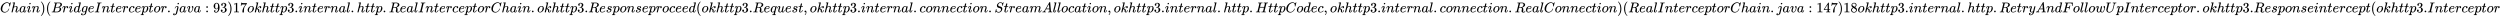 <svg xmlns:xlink="http://www.w3.org/1999/xlink" width="407.19ex" height="2.843ex" style="vertical-align: -0.838ex;" viewBox="0 -863.1 175317.4 1223.9" role="img" focusable="false" xmlns="http://www.w3.org/2000/svg" aria-labelledby="MathJax-SVG-1-Title">
<title id="MathJax-SVG-1-Title">Chain)(BridgeInterceptor.java:93) 17 okhttp3.internal.http.RealInterceptorChain.okhttp3.Response proceed(okhttp3.Request,okhttp3.internal.connection.StreamAllocation,okhttp3.internal.http.HttpCodec,okhttp3.internal.connection.RealConnection)(RealInterceptorChain.java:147) 18 okhttp3.internal.http.RetryAndFollowUpInterceptor.okhttp3.Response intercept(okhttp3.Interceptor</title>
<defs aria-hidden="true">
<path stroke-width="1" id="E1-MJMATHI-43" d="M50 252Q50 367 117 473T286 641T490 704Q580 704 633 653Q642 643 648 636T656 626L657 623Q660 623 684 649Q691 655 699 663T715 679T725 690L740 705H746Q760 705 760 698Q760 694 728 561Q692 422 692 421Q690 416 687 415T669 413H653Q647 419 647 422Q647 423 648 429T650 449T651 481Q651 552 619 605T510 659Q484 659 454 652T382 628T299 572T226 479Q194 422 175 346T156 222Q156 108 232 58Q280 24 350 24Q441 24 512 92T606 240Q610 253 612 255T628 257Q648 257 648 248Q648 243 647 239Q618 132 523 55T319 -22Q206 -22 128 53T50 252Z"></path>
<path stroke-width="1" id="E1-MJMATHI-68" d="M137 683Q138 683 209 688T282 694Q294 694 294 685Q294 674 258 534Q220 386 220 383Q220 381 227 388Q288 442 357 442Q411 442 444 415T478 336Q478 285 440 178T402 50Q403 36 407 31T422 26Q450 26 474 56T513 138Q516 149 519 151T535 153Q555 153 555 145Q555 144 551 130Q535 71 500 33Q466 -10 419 -10H414Q367 -10 346 17T325 74Q325 90 361 192T398 345Q398 404 354 404H349Q266 404 205 306L198 293L164 158Q132 28 127 16Q114 -11 83 -11Q69 -11 59 -2T48 16Q48 30 121 320L195 616Q195 629 188 632T149 637H128Q122 643 122 645T124 664Q129 683 137 683Z"></path>
<path stroke-width="1" id="E1-MJMATHI-61" d="M33 157Q33 258 109 349T280 441Q331 441 370 392Q386 422 416 422Q429 422 439 414T449 394Q449 381 412 234T374 68Q374 43 381 35T402 26Q411 27 422 35Q443 55 463 131Q469 151 473 152Q475 153 483 153H487Q506 153 506 144Q506 138 501 117T481 63T449 13Q436 0 417 -8Q409 -10 393 -10Q359 -10 336 5T306 36L300 51Q299 52 296 50Q294 48 292 46Q233 -10 172 -10Q117 -10 75 30T33 157ZM351 328Q351 334 346 350T323 385T277 405Q242 405 210 374T160 293Q131 214 119 129Q119 126 119 118T118 106Q118 61 136 44T179 26Q217 26 254 59T298 110Q300 114 325 217T351 328Z"></path>
<path stroke-width="1" id="E1-MJMATHI-69" d="M184 600Q184 624 203 642T247 661Q265 661 277 649T290 619Q290 596 270 577T226 557Q211 557 198 567T184 600ZM21 287Q21 295 30 318T54 369T98 420T158 442Q197 442 223 419T250 357Q250 340 236 301T196 196T154 83Q149 61 149 51Q149 26 166 26Q175 26 185 29T208 43T235 78T260 137Q263 149 265 151T282 153Q302 153 302 143Q302 135 293 112T268 61T223 11T161 -11Q129 -11 102 10T74 74Q74 91 79 106T122 220Q160 321 166 341T173 380Q173 404 156 404H154Q124 404 99 371T61 287Q60 286 59 284T58 281T56 279T53 278T49 278T41 278H27Q21 284 21 287Z"></path>
<path stroke-width="1" id="E1-MJMATHI-6E" d="M21 287Q22 293 24 303T36 341T56 388T89 425T135 442Q171 442 195 424T225 390T231 369Q231 367 232 367L243 378Q304 442 382 442Q436 442 469 415T503 336T465 179T427 52Q427 26 444 26Q450 26 453 27Q482 32 505 65T540 145Q542 153 560 153Q580 153 580 145Q580 144 576 130Q568 101 554 73T508 17T439 -10Q392 -10 371 17T350 73Q350 92 386 193T423 345Q423 404 379 404H374Q288 404 229 303L222 291L189 157Q156 26 151 16Q138 -11 108 -11Q95 -11 87 -5T76 7T74 17Q74 30 112 180T152 343Q153 348 153 366Q153 405 129 405Q91 405 66 305Q60 285 60 284Q58 278 41 278H27Q21 284 21 287Z"></path>
<path stroke-width="1" id="E1-MJMAIN-29" d="M60 749L64 750Q69 750 74 750H86L114 726Q208 641 251 514T294 250Q294 182 284 119T261 12T224 -76T186 -143T145 -194T113 -227T90 -246Q87 -249 86 -250H74Q66 -250 63 -250T58 -247T55 -238Q56 -237 66 -225Q221 -64 221 250T66 725Q56 737 55 738Q55 746 60 749Z"></path>
<path stroke-width="1" id="E1-MJMAIN-28" d="M94 250Q94 319 104 381T127 488T164 576T202 643T244 695T277 729T302 750H315H319Q333 750 333 741Q333 738 316 720T275 667T226 581T184 443T167 250T184 58T225 -81T274 -167T316 -220T333 -241Q333 -250 318 -250H315H302L274 -226Q180 -141 137 -14T94 250Z"></path>
<path stroke-width="1" id="E1-MJMATHI-42" d="M231 637Q204 637 199 638T194 649Q194 676 205 682Q206 683 335 683Q594 683 608 681Q671 671 713 636T756 544Q756 480 698 429T565 360L555 357Q619 348 660 311T702 219Q702 146 630 78T453 1Q446 0 242 0Q42 0 39 2Q35 5 35 10Q35 17 37 24Q42 43 47 45Q51 46 62 46H68Q95 46 128 49Q142 52 147 61Q150 65 219 339T288 628Q288 635 231 637ZM649 544Q649 574 634 600T585 634Q578 636 493 637Q473 637 451 637T416 636H403Q388 635 384 626Q382 622 352 506Q352 503 351 500L320 374H401Q482 374 494 376Q554 386 601 434T649 544ZM595 229Q595 273 572 302T512 336Q506 337 429 337Q311 337 310 336Q310 334 293 263T258 122L240 52Q240 48 252 48T333 46Q422 46 429 47Q491 54 543 105T595 229Z"></path>
<path stroke-width="1" id="E1-MJMATHI-72" d="M21 287Q22 290 23 295T28 317T38 348T53 381T73 411T99 433T132 442Q161 442 183 430T214 408T225 388Q227 382 228 382T236 389Q284 441 347 441H350Q398 441 422 400Q430 381 430 363Q430 333 417 315T391 292T366 288Q346 288 334 299T322 328Q322 376 378 392Q356 405 342 405Q286 405 239 331Q229 315 224 298T190 165Q156 25 151 16Q138 -11 108 -11Q95 -11 87 -5T76 7T74 17Q74 30 114 189T154 366Q154 405 128 405Q107 405 92 377T68 316T57 280Q55 278 41 278H27Q21 284 21 287Z"></path>
<path stroke-width="1" id="E1-MJMATHI-64" d="M366 683Q367 683 438 688T511 694Q523 694 523 686Q523 679 450 384T375 83T374 68Q374 26 402 26Q411 27 422 35Q443 55 463 131Q469 151 473 152Q475 153 483 153H487H491Q506 153 506 145Q506 140 503 129Q490 79 473 48T445 8T417 -8Q409 -10 393 -10Q359 -10 336 5T306 36L300 51Q299 52 296 50Q294 48 292 46Q233 -10 172 -10Q117 -10 75 30T33 157Q33 205 53 255T101 341Q148 398 195 420T280 442Q336 442 364 400Q369 394 369 396Q370 400 396 505T424 616Q424 629 417 632T378 637H357Q351 643 351 645T353 664Q358 683 366 683ZM352 326Q329 405 277 405Q242 405 210 374T160 293Q131 214 119 129Q119 126 119 118T118 106Q118 61 136 44T179 26Q233 26 290 98L298 109L352 326Z"></path>
<path stroke-width="1" id="E1-MJMATHI-67" d="M311 43Q296 30 267 15T206 0Q143 0 105 45T66 160Q66 265 143 353T314 442Q361 442 401 394L404 398Q406 401 409 404T418 412T431 419T447 422Q461 422 470 413T480 394Q480 379 423 152T363 -80Q345 -134 286 -169T151 -205Q10 -205 10 -137Q10 -111 28 -91T74 -71Q89 -71 102 -80T116 -111Q116 -121 114 -130T107 -144T99 -154T92 -162L90 -164H91Q101 -167 151 -167Q189 -167 211 -155Q234 -144 254 -122T282 -75Q288 -56 298 -13Q311 35 311 43ZM384 328L380 339Q377 350 375 354T369 368T359 382T346 393T328 402T306 405Q262 405 221 352Q191 313 171 233T151 117Q151 38 213 38Q269 38 323 108L331 118L384 328Z"></path>
<path stroke-width="1" id="E1-MJMATHI-65" d="M39 168Q39 225 58 272T107 350T174 402T244 433T307 442H310Q355 442 388 420T421 355Q421 265 310 237Q261 224 176 223Q139 223 138 221Q138 219 132 186T125 128Q125 81 146 54T209 26T302 45T394 111Q403 121 406 121Q410 121 419 112T429 98T420 82T390 55T344 24T281 -1T205 -11Q126 -11 83 42T39 168ZM373 353Q367 405 305 405Q272 405 244 391T199 357T170 316T154 280T149 261Q149 260 169 260Q282 260 327 284T373 353Z"></path>
<path stroke-width="1" id="E1-MJMATHI-49" d="M43 1Q26 1 26 10Q26 12 29 24Q34 43 39 45Q42 46 54 46H60Q120 46 136 53Q137 53 138 54Q143 56 149 77T198 273Q210 318 216 344Q286 624 286 626Q284 630 284 631Q274 637 213 637H193Q184 643 189 662Q193 677 195 680T209 683H213Q285 681 359 681Q481 681 487 683H497Q504 676 504 672T501 655T494 639Q491 637 471 637Q440 637 407 634Q393 631 388 623Q381 609 337 432Q326 385 315 341Q245 65 245 59Q245 52 255 50T307 46H339Q345 38 345 37T342 19Q338 6 332 0H316Q279 2 179 2Q143 2 113 2T65 2T43 1Z"></path>
<path stroke-width="1" id="E1-MJMATHI-74" d="M26 385Q19 392 19 395Q19 399 22 411T27 425Q29 430 36 430T87 431H140L159 511Q162 522 166 540T173 566T179 586T187 603T197 615T211 624T229 626Q247 625 254 615T261 596Q261 589 252 549T232 470L222 433Q222 431 272 431H323Q330 424 330 420Q330 398 317 385H210L174 240Q135 80 135 68Q135 26 162 26Q197 26 230 60T283 144Q285 150 288 151T303 153H307Q322 153 322 145Q322 142 319 133Q314 117 301 95T267 48T216 6T155 -11Q125 -11 98 4T59 56Q57 64 57 83V101L92 241Q127 382 128 383Q128 385 77 385H26Z"></path>
<path stroke-width="1" id="E1-MJMATHI-63" d="M34 159Q34 268 120 355T306 442Q362 442 394 418T427 355Q427 326 408 306T360 285Q341 285 330 295T319 325T330 359T352 380T366 386H367Q367 388 361 392T340 400T306 404Q276 404 249 390Q228 381 206 359Q162 315 142 235T121 119Q121 73 147 50Q169 26 205 26H209Q321 26 394 111Q403 121 406 121Q410 121 419 112T429 98T420 83T391 55T346 25T282 0T202 -11Q127 -11 81 37T34 159Z"></path>
<path stroke-width="1" id="E1-MJMATHI-70" d="M23 287Q24 290 25 295T30 317T40 348T55 381T75 411T101 433T134 442Q209 442 230 378L240 387Q302 442 358 442Q423 442 460 395T497 281Q497 173 421 82T249 -10Q227 -10 210 -4Q199 1 187 11T168 28L161 36Q160 35 139 -51T118 -138Q118 -144 126 -145T163 -148H188Q194 -155 194 -157T191 -175Q188 -187 185 -190T172 -194Q170 -194 161 -194T127 -193T65 -192Q-5 -192 -24 -194H-32Q-39 -187 -39 -183Q-37 -156 -26 -148H-6Q28 -147 33 -136Q36 -130 94 103T155 350Q156 355 156 364Q156 405 131 405Q109 405 94 377T71 316T59 280Q57 278 43 278H29Q23 284 23 287ZM178 102Q200 26 252 26Q282 26 310 49T356 107Q374 141 392 215T411 325V331Q411 405 350 405Q339 405 328 402T306 393T286 380T269 365T254 350T243 336T235 326L232 322Q232 321 229 308T218 264T204 212Q178 106 178 102Z"></path>
<path stroke-width="1" id="E1-MJMATHI-6F" d="M201 -11Q126 -11 80 38T34 156Q34 221 64 279T146 380Q222 441 301 441Q333 441 341 440Q354 437 367 433T402 417T438 387T464 338T476 268Q476 161 390 75T201 -11ZM121 120Q121 70 147 48T206 26Q250 26 289 58T351 142Q360 163 374 216T388 308Q388 352 370 375Q346 405 306 405Q243 405 195 347Q158 303 140 230T121 120Z"></path>
<path stroke-width="1" id="E1-MJMAIN-2E" d="M78 60Q78 84 95 102T138 120Q162 120 180 104T199 61Q199 36 182 18T139 0T96 17T78 60Z"></path>
<path stroke-width="1" id="E1-MJMATHI-6A" d="M297 596Q297 627 318 644T361 661Q378 661 389 651T403 623Q403 595 384 576T340 557Q322 557 310 567T297 596ZM288 376Q288 405 262 405Q240 405 220 393T185 362T161 325T144 293L137 279Q135 278 121 278H107Q101 284 101 286T105 299Q126 348 164 391T252 441Q253 441 260 441T272 442Q296 441 316 432Q341 418 354 401T367 348V332L318 133Q267 -67 264 -75Q246 -125 194 -164T75 -204Q25 -204 7 -183T-12 -137Q-12 -110 7 -91T53 -71Q70 -71 82 -81T95 -112Q95 -148 63 -167Q69 -168 77 -168Q111 -168 139 -140T182 -74L193 -32Q204 11 219 72T251 197T278 308T289 365Q289 372 288 376Z"></path>
<path stroke-width="1" id="E1-MJMATHI-76" d="M173 380Q173 405 154 405Q130 405 104 376T61 287Q60 286 59 284T58 281T56 279T53 278T49 278T41 278H27Q21 284 21 287Q21 294 29 316T53 368T97 419T160 441Q202 441 225 417T249 361Q249 344 246 335Q246 329 231 291T200 202T182 113Q182 86 187 69Q200 26 250 26Q287 26 319 60T369 139T398 222T409 277Q409 300 401 317T383 343T365 361T357 383Q357 405 376 424T417 443Q436 443 451 425T467 367Q467 340 455 284T418 159T347 40T241 -11Q177 -11 139 22Q102 54 102 117Q102 148 110 181T151 298Q173 362 173 380Z"></path>
<path stroke-width="1" id="E1-MJMAIN-3A" d="M78 370Q78 394 95 412T138 430Q162 430 180 414T199 371Q199 346 182 328T139 310T96 327T78 370ZM78 60Q78 84 95 102T138 120Q162 120 180 104T199 61Q199 36 182 18T139 0T96 17T78 60Z"></path>
<path stroke-width="1" id="E1-MJMAIN-39" d="M352 287Q304 211 232 211Q154 211 104 270T44 396Q42 412 42 436V444Q42 537 111 606Q171 666 243 666Q245 666 249 666T257 665H261Q273 665 286 663T323 651T370 619T413 560Q456 472 456 334Q456 194 396 97Q361 41 312 10T208 -22Q147 -22 108 7T68 93T121 149Q143 149 158 135T173 96Q173 78 164 65T148 49T135 44L131 43Q131 41 138 37T164 27T206 22H212Q272 22 313 86Q352 142 352 280V287ZM244 248Q292 248 321 297T351 430Q351 508 343 542Q341 552 337 562T323 588T293 615T246 625Q208 625 181 598Q160 576 154 546T147 441Q147 358 152 329T172 282Q197 248 244 248Z"></path>
<path stroke-width="1" id="E1-MJMAIN-33" d="M127 463Q100 463 85 480T69 524Q69 579 117 622T233 665Q268 665 277 664Q351 652 390 611T430 522Q430 470 396 421T302 350L299 348Q299 347 308 345T337 336T375 315Q457 262 457 175Q457 96 395 37T238 -22Q158 -22 100 21T42 130Q42 158 60 175T105 193Q133 193 151 175T169 130Q169 119 166 110T159 94T148 82T136 74T126 70T118 67L114 66Q165 21 238 21Q293 21 321 74Q338 107 338 175V195Q338 290 274 322Q259 328 213 329L171 330L168 332Q166 335 166 348Q166 366 174 366Q202 366 232 371Q266 376 294 413T322 525V533Q322 590 287 612Q265 626 240 626Q208 626 181 615T143 592T132 580H135Q138 579 143 578T153 573T165 566T175 555T183 540T186 520Q186 498 172 481T127 463Z"></path>
<path stroke-width="1" id="E1-MJMAIN-31" d="M213 578L200 573Q186 568 160 563T102 556H83V602H102Q149 604 189 617T245 641T273 663Q275 666 285 666Q294 666 302 660V361L303 61Q310 54 315 52T339 48T401 46H427V0H416Q395 3 257 3Q121 3 100 0H88V46H114Q136 46 152 46T177 47T193 50T201 52T207 57T213 61V578Z"></path>
<path stroke-width="1" id="E1-MJMAIN-37" d="M55 458Q56 460 72 567L88 674Q88 676 108 676H128V672Q128 662 143 655T195 646T364 644H485V605L417 512Q408 500 387 472T360 435T339 403T319 367T305 330T292 284T284 230T278 162T275 80Q275 66 275 52T274 28V19Q270 2 255 -10T221 -22Q210 -22 200 -19T179 0T168 40Q168 198 265 368Q285 400 349 489L395 552H302Q128 552 119 546Q113 543 108 522T98 479L95 458V455H55V458Z"></path>
<path stroke-width="1" id="E1-MJMATHI-6B" d="M121 647Q121 657 125 670T137 683Q138 683 209 688T282 694Q294 694 294 686Q294 679 244 477Q194 279 194 272Q213 282 223 291Q247 309 292 354T362 415Q402 442 438 442Q468 442 485 423T503 369Q503 344 496 327T477 302T456 291T438 288Q418 288 406 299T394 328Q394 353 410 369T442 390L458 393Q446 405 434 405H430Q398 402 367 380T294 316T228 255Q230 254 243 252T267 246T293 238T320 224T342 206T359 180T365 147Q365 130 360 106T354 66Q354 26 381 26Q429 26 459 145Q461 153 479 153H483Q499 153 499 144Q499 139 496 130Q455 -11 378 -11Q333 -11 305 15T277 90Q277 108 280 121T283 145Q283 167 269 183T234 206T200 217T182 220H180Q168 178 159 139T145 81T136 44T129 20T122 7T111 -2Q98 -11 83 -11Q66 -11 57 -1T48 16Q48 26 85 176T158 471L195 616Q196 629 188 632T149 637H144Q134 637 131 637T124 640T121 647Z"></path>
<path stroke-width="1" id="E1-MJMATHI-6C" d="M117 59Q117 26 142 26Q179 26 205 131Q211 151 215 152Q217 153 225 153H229Q238 153 241 153T246 151T248 144Q247 138 245 128T234 90T214 43T183 6T137 -11Q101 -11 70 11T38 85Q38 97 39 102L104 360Q167 615 167 623Q167 626 166 628T162 632T157 634T149 635T141 636T132 637T122 637Q112 637 109 637T101 638T95 641T94 647Q94 649 96 661Q101 680 107 682T179 688Q194 689 213 690T243 693T254 694Q266 694 266 686Q266 675 193 386T118 83Q118 81 118 75T117 65V59Z"></path>
<path stroke-width="1" id="E1-MJMATHI-52" d="M230 637Q203 637 198 638T193 649Q193 676 204 682Q206 683 378 683Q550 682 564 680Q620 672 658 652T712 606T733 563T739 529Q739 484 710 445T643 385T576 351T538 338L545 333Q612 295 612 223Q612 212 607 162T602 80V71Q602 53 603 43T614 25T640 16Q668 16 686 38T712 85Q717 99 720 102T735 105Q755 105 755 93Q755 75 731 36Q693 -21 641 -21H632Q571 -21 531 4T487 82Q487 109 502 166T517 239Q517 290 474 313Q459 320 449 321T378 323H309L277 193Q244 61 244 59Q244 55 245 54T252 50T269 48T302 46H333Q339 38 339 37T336 19Q332 6 326 0H311Q275 2 180 2Q146 2 117 2T71 2T50 1Q33 1 33 10Q33 12 36 24Q41 43 46 45Q50 46 61 46H67Q94 46 127 49Q141 52 146 61Q149 65 218 339T287 628Q287 635 230 637ZM630 554Q630 586 609 608T523 636Q521 636 500 636T462 637H440Q393 637 386 627Q385 624 352 494T319 361Q319 360 388 360Q466 361 492 367Q556 377 592 426Q608 449 619 486T630 554Z"></path>
<path stroke-width="1" id="E1-MJMATHI-73" d="M131 289Q131 321 147 354T203 415T300 442Q362 442 390 415T419 355Q419 323 402 308T364 292Q351 292 340 300T328 326Q328 342 337 354T354 372T367 378Q368 378 368 379Q368 382 361 388T336 399T297 405Q249 405 227 379T204 326Q204 301 223 291T278 274T330 259Q396 230 396 163Q396 135 385 107T352 51T289 7T195 -10Q118 -10 86 19T53 87Q53 126 74 143T118 160Q133 160 146 151T160 120Q160 94 142 76T111 58Q109 57 108 57T107 55Q108 52 115 47T146 34T201 27Q237 27 263 38T301 66T318 97T323 122Q323 150 302 164T254 181T195 196T148 231Q131 256 131 289Z"></path>
<path stroke-width="1" id="E1-MJMATHI-71" d="M33 157Q33 258 109 349T280 441Q340 441 372 389Q373 390 377 395T388 406T404 418Q438 442 450 442Q454 442 457 439T460 434Q460 425 391 149Q320 -135 320 -139Q320 -147 365 -148H390Q396 -156 396 -157T393 -175Q389 -188 383 -194H370Q339 -192 262 -192Q234 -192 211 -192T174 -192T157 -193Q143 -193 143 -185Q143 -182 145 -170Q149 -154 152 -151T172 -148Q220 -148 230 -141Q238 -136 258 -53T279 32Q279 33 272 29Q224 -10 172 -10Q117 -10 75 30T33 157ZM352 326Q329 405 277 405Q242 405 210 374T160 293Q131 214 119 129Q119 126 119 118T118 106Q118 61 136 44T179 26Q233 26 290 98L298 109L352 326Z"></path>
<path stroke-width="1" id="E1-MJMATHI-75" d="M21 287Q21 295 30 318T55 370T99 420T158 442Q204 442 227 417T250 358Q250 340 216 246T182 105Q182 62 196 45T238 27T291 44T328 78L339 95Q341 99 377 247Q407 367 413 387T427 416Q444 431 463 431Q480 431 488 421T496 402L420 84Q419 79 419 68Q419 43 426 35T447 26Q469 29 482 57T512 145Q514 153 532 153Q551 153 551 144Q550 139 549 130T540 98T523 55T498 17T462 -8Q454 -10 438 -10Q372 -10 347 46Q345 45 336 36T318 21T296 6T267 -6T233 -11Q189 -11 155 7Q103 38 103 113Q103 170 138 262T173 379Q173 380 173 381Q173 390 173 393T169 400T158 404H154Q131 404 112 385T82 344T65 302T57 280Q55 278 41 278H27Q21 284 21 287Z"></path>
<path stroke-width="1" id="E1-MJMAIN-2C" d="M78 35T78 60T94 103T137 121Q165 121 187 96T210 8Q210 -27 201 -60T180 -117T154 -158T130 -185T117 -194Q113 -194 104 -185T95 -172Q95 -168 106 -156T131 -126T157 -76T173 -3V9L172 8Q170 7 167 6T161 3T152 1T140 0Q113 0 96 17Z"></path>
<path stroke-width="1" id="E1-MJMATHI-53" d="M308 24Q367 24 416 76T466 197Q466 260 414 284Q308 311 278 321T236 341Q176 383 176 462Q176 523 208 573T273 648Q302 673 343 688T407 704H418H425Q521 704 564 640Q565 640 577 653T603 682T623 704Q624 704 627 704T632 705Q645 705 645 698T617 577T585 459T569 456Q549 456 549 465Q549 471 550 475Q550 478 551 494T553 520Q553 554 544 579T526 616T501 641Q465 662 419 662Q362 662 313 616T263 510Q263 480 278 458T319 427Q323 425 389 408T456 390Q490 379 522 342T554 242Q554 216 546 186Q541 164 528 137T492 78T426 18T332 -20Q320 -22 298 -22Q199 -22 144 33L134 44L106 13Q83 -14 78 -18T65 -22Q52 -22 52 -14Q52 -11 110 221Q112 227 130 227H143Q149 221 149 216Q149 214 148 207T144 186T142 153Q144 114 160 87T203 47T255 29T308 24Z"></path>
<path stroke-width="1" id="E1-MJMATHI-6D" d="M21 287Q22 293 24 303T36 341T56 388T88 425T132 442T175 435T205 417T221 395T229 376L231 369Q231 367 232 367L243 378Q303 442 384 442Q401 442 415 440T441 433T460 423T475 411T485 398T493 385T497 373T500 364T502 357L510 367Q573 442 659 442Q713 442 746 415T780 336Q780 285 742 178T704 50Q705 36 709 31T724 26Q752 26 776 56T815 138Q818 149 821 151T837 153Q857 153 857 145Q857 144 853 130Q845 101 831 73T785 17T716 -10Q669 -10 648 17T627 73Q627 92 663 193T700 345Q700 404 656 404H651Q565 404 506 303L499 291L466 157Q433 26 428 16Q415 -11 385 -11Q372 -11 364 -4T353 8T350 18Q350 29 384 161L420 307Q423 322 423 345Q423 404 379 404H374Q288 404 229 303L222 291L189 157Q156 26 151 16Q138 -11 108 -11Q95 -11 87 -5T76 7T74 17Q74 30 112 181Q151 335 151 342Q154 357 154 369Q154 405 129 405Q107 405 92 377T69 316T57 280Q55 278 41 278H27Q21 284 21 287Z"></path>
<path stroke-width="1" id="E1-MJMATHI-41" d="M208 74Q208 50 254 46Q272 46 272 35Q272 34 270 22Q267 8 264 4T251 0Q249 0 239 0T205 1T141 2Q70 2 50 0H42Q35 7 35 11Q37 38 48 46H62Q132 49 164 96Q170 102 345 401T523 704Q530 716 547 716H555H572Q578 707 578 706L606 383Q634 60 636 57Q641 46 701 46Q726 46 726 36Q726 34 723 22Q720 7 718 4T704 0Q701 0 690 0T651 1T578 2Q484 2 455 0H443Q437 6 437 9T439 27Q443 40 445 43L449 46H469Q523 49 533 63L521 213H283L249 155Q208 86 208 74ZM516 260Q516 271 504 416T490 562L463 519Q447 492 400 412L310 260L413 259Q516 259 516 260Z"></path>
<path stroke-width="1" id="E1-MJMATHI-48" d="M228 637Q194 637 192 641Q191 643 191 649Q191 673 202 682Q204 683 219 683Q260 681 355 681Q389 681 418 681T463 682T483 682Q499 682 499 672Q499 670 497 658Q492 641 487 638H485Q483 638 480 638T473 638T464 637T455 637Q416 636 405 634T387 623Q384 619 355 500Q348 474 340 442T328 395L324 380Q324 378 469 378H614L615 381Q615 384 646 504Q674 619 674 627T617 637Q594 637 587 639T580 648Q580 650 582 660Q586 677 588 679T604 682Q609 682 646 681T740 680Q802 680 835 681T871 682Q888 682 888 672Q888 645 876 638H874Q872 638 869 638T862 638T853 637T844 637Q805 636 794 634T776 623Q773 618 704 340T634 58Q634 51 638 51Q646 48 692 46H723Q729 38 729 37T726 19Q722 6 716 0H701Q664 2 567 2Q533 2 504 2T458 2T437 1Q420 1 420 10Q420 15 423 24Q428 43 433 45Q437 46 448 46H454Q481 46 514 49Q520 50 522 50T528 55T534 64T540 82T547 110T558 153Q565 181 569 198Q602 330 602 331T457 332H312L279 197Q245 63 245 58Q245 51 253 49T303 46H334Q340 38 340 37T337 19Q333 6 327 0H312Q275 2 178 2Q144 2 115 2T69 2T48 1Q31 1 31 10Q31 12 34 24Q39 43 44 45Q48 46 59 46H65Q92 46 125 49Q139 52 144 61Q147 65 216 339T285 628Q285 635 228 637Z"></path>
<path stroke-width="1" id="E1-MJMAIN-34" d="M462 0Q444 3 333 3Q217 3 199 0H190V46H221Q241 46 248 46T265 48T279 53T286 61Q287 63 287 115V165H28V211L179 442Q332 674 334 675Q336 677 355 677H373L379 671V211H471V165H379V114Q379 73 379 66T385 54Q393 47 442 46H471V0H462ZM293 211V545L74 212L183 211H293Z"></path>
<path stroke-width="1" id="E1-MJMAIN-38" d="M70 417T70 494T124 618T248 666Q319 666 374 624T429 515Q429 485 418 459T392 417T361 389T335 371T324 363L338 354Q352 344 366 334T382 323Q457 264 457 174Q457 95 399 37T249 -22Q159 -22 101 29T43 155Q43 263 172 335L154 348Q133 361 127 368Q70 417 70 494ZM286 386L292 390Q298 394 301 396T311 403T323 413T334 425T345 438T355 454T364 471T369 491T371 513Q371 556 342 586T275 624Q268 625 242 625Q201 625 165 599T128 534Q128 511 141 492T167 463T217 431Q224 426 228 424L286 386ZM250 21Q308 21 350 55T392 137Q392 154 387 169T375 194T353 216T330 234T301 253T274 270Q260 279 244 289T218 306L210 311Q204 311 181 294T133 239T107 157Q107 98 150 60T250 21Z"></path>
<path stroke-width="1" id="E1-MJMATHI-79" d="M21 287Q21 301 36 335T84 406T158 442Q199 442 224 419T250 355Q248 336 247 334Q247 331 231 288T198 191T182 105Q182 62 196 45T238 27Q261 27 281 38T312 61T339 94Q339 95 344 114T358 173T377 247Q415 397 419 404Q432 431 462 431Q475 431 483 424T494 412T496 403Q496 390 447 193T391 -23Q363 -106 294 -155T156 -205Q111 -205 77 -183T43 -117Q43 -95 50 -80T69 -58T89 -48T106 -45Q150 -45 150 -87Q150 -107 138 -122T115 -142T102 -147L99 -148Q101 -153 118 -160T152 -167H160Q177 -167 186 -165Q219 -156 247 -127T290 -65T313 -9T321 21L315 17Q309 13 296 6T270 -6Q250 -11 231 -11Q185 -11 150 11T104 82Q103 89 103 113Q103 170 138 262T173 379Q173 380 173 381Q173 390 173 393T169 400T158 404H154Q131 404 112 385T82 344T65 302T57 280Q55 278 41 278H27Q21 284 21 287Z"></path>
<path stroke-width="1" id="E1-MJMATHI-46" d="M48 1Q31 1 31 11Q31 13 34 25Q38 41 42 43T65 46Q92 46 125 49Q139 52 144 61Q146 66 215 342T285 622Q285 629 281 629Q273 632 228 634H197Q191 640 191 642T193 659Q197 676 203 680H742Q749 676 749 669Q749 664 736 557T722 447Q720 440 702 440H690Q683 445 683 453Q683 454 686 477T689 530Q689 560 682 579T663 610T626 626T575 633T503 634H480Q398 633 393 631Q388 629 386 623Q385 622 352 492L320 363H375Q378 363 398 363T426 364T448 367T472 374T489 386Q502 398 511 419T524 457T529 475Q532 480 548 480H560Q567 475 567 470Q567 467 536 339T502 207Q500 200 482 200H470Q463 206 463 212Q463 215 468 234T473 274Q473 303 453 310T364 317H309L277 190Q245 66 245 60Q245 46 334 46H359Q365 40 365 39T363 19Q359 6 353 0H336Q295 2 185 2Q120 2 86 2T48 1Z"></path>
<path stroke-width="1" id="E1-MJMATHI-77" d="M580 385Q580 406 599 424T641 443Q659 443 674 425T690 368Q690 339 671 253Q656 197 644 161T609 80T554 12T482 -11Q438 -11 404 5T355 48Q354 47 352 44Q311 -11 252 -11Q226 -11 202 -5T155 14T118 53T104 116Q104 170 138 262T173 379Q173 380 173 381Q173 390 173 393T169 400T158 404H154Q131 404 112 385T82 344T65 302T57 280Q55 278 41 278H27Q21 284 21 287Q21 293 29 315T52 366T96 418T161 441Q204 441 227 416T250 358Q250 340 217 250T184 111Q184 65 205 46T258 26Q301 26 334 87L339 96V119Q339 122 339 128T340 136T341 143T342 152T345 165T348 182T354 206T362 238T373 281Q402 395 406 404Q419 431 449 431Q468 431 475 421T483 402Q483 389 454 274T422 142Q420 131 420 107V100Q420 85 423 71T442 42T487 26Q558 26 600 148Q609 171 620 213T632 273Q632 306 619 325T593 357T580 385Z"></path>
<path stroke-width="1" id="E1-MJMATHI-55" d="M107 637Q73 637 71 641Q70 643 70 649Q70 673 81 682Q83 683 98 683Q139 681 234 681Q268 681 297 681T342 682T362 682Q378 682 378 672Q378 670 376 658Q371 641 366 638H364Q362 638 359 638T352 638T343 637T334 637Q295 636 284 634T266 623Q265 621 238 518T184 302T154 169Q152 155 152 140Q152 86 183 55T269 24Q336 24 403 69T501 205L552 406Q599 598 599 606Q599 633 535 637Q511 637 511 648Q511 650 513 660Q517 676 519 679T529 683Q532 683 561 682T645 680Q696 680 723 681T752 682Q767 682 767 672Q767 650 759 642Q756 637 737 637Q666 633 648 597Q646 592 598 404Q557 235 548 205Q515 105 433 42T263 -22Q171 -22 116 34T60 167V183Q60 201 115 421Q164 622 164 628Q164 635 107 637Z"></path>
</defs>
<g stroke="currentColor" fill="currentColor" stroke-width="0" transform="matrix(1 0 0 -1 0 0)" aria-hidden="true">
 <use xlink:href="#E1-MJMATHI-43" x="0" y="0"></use>
 <use xlink:href="#E1-MJMATHI-68" x="760" y="0"></use>
 <use xlink:href="#E1-MJMATHI-61" x="1337" y="0"></use>
 <use xlink:href="#E1-MJMATHI-69" x="1866" y="0"></use>
 <use xlink:href="#E1-MJMATHI-6E" x="2212" y="0"></use>
 <use xlink:href="#E1-MJMAIN-29" x="2812" y="0"></use>
 <use xlink:href="#E1-MJMAIN-28" x="3202" y="0"></use>
 <use xlink:href="#E1-MJMATHI-42" x="3591" y="0"></use>
 <use xlink:href="#E1-MJMATHI-72" x="4351" y="0"></use>
 <use xlink:href="#E1-MJMATHI-69" x="4802" y="0"></use>
 <use xlink:href="#E1-MJMATHI-64" x="5148" y="0"></use>
 <use xlink:href="#E1-MJMATHI-67" x="5671" y="0"></use>
 <use xlink:href="#E1-MJMATHI-65" x="6152" y="0"></use>
 <use xlink:href="#E1-MJMATHI-49" x="6618" y="0"></use>
 <use xlink:href="#E1-MJMATHI-6E" x="7123" y="0"></use>
 <use xlink:href="#E1-MJMATHI-74" x="7723" y="0"></use>
 <use xlink:href="#E1-MJMATHI-65" x="8085" y="0"></use>
 <use xlink:href="#E1-MJMATHI-72" x="8551" y="0"></use>
 <use xlink:href="#E1-MJMATHI-63" x="9003" y="0"></use>
 <use xlink:href="#E1-MJMATHI-65" x="9436" y="0"></use>
 <use xlink:href="#E1-MJMATHI-70" x="9903" y="0"></use>
 <use xlink:href="#E1-MJMATHI-74" x="10406" y="0"></use>
 <use xlink:href="#E1-MJMATHI-6F" x="10768" y="0"></use>
 <use xlink:href="#E1-MJMATHI-72" x="11253" y="0"></use>
 <use xlink:href="#E1-MJMAIN-2E" x="11705" y="0"></use>
 <use xlink:href="#E1-MJMATHI-6A" x="12150" y="0"></use>
 <use xlink:href="#E1-MJMATHI-61" x="12562" y="0"></use>
 <use xlink:href="#E1-MJMATHI-76" x="13092" y="0"></use>
 <use xlink:href="#E1-MJMATHI-61" x="13577" y="0"></use>
 <use xlink:href="#E1-MJMAIN-3A" x="14384" y="0"></use>
<g transform="translate(14941,0)">
 <use xlink:href="#E1-MJMAIN-39"></use>
 <use xlink:href="#E1-MJMAIN-33" x="500" y="0"></use>
</g>
 <use xlink:href="#E1-MJMAIN-29" x="15942" y="0"></use>
<g transform="translate(16331,0)">
 <use xlink:href="#E1-MJMAIN-31"></use>
 <use xlink:href="#E1-MJMAIN-37" x="500" y="0"></use>
</g>
 <use xlink:href="#E1-MJMATHI-6F" x="17332" y="0"></use>
 <use xlink:href="#E1-MJMATHI-6B" x="17818" y="0"></use>
 <use xlink:href="#E1-MJMATHI-68" x="18339" y="0"></use>
 <use xlink:href="#E1-MJMATHI-74" x="18916" y="0"></use>
 <use xlink:href="#E1-MJMATHI-74" x="19277" y="0"></use>
 <use xlink:href="#E1-MJMATHI-70" x="19639" y="0"></use>
<g transform="translate(20142,0)">
 <use xlink:href="#E1-MJMAIN-33"></use>
 <use xlink:href="#E1-MJMAIN-2E" x="500" y="0"></use>
</g>
 <use xlink:href="#E1-MJMATHI-69" x="20921" y="0"></use>
 <use xlink:href="#E1-MJMATHI-6E" x="21267" y="0"></use>
 <use xlink:href="#E1-MJMATHI-74" x="21867" y="0"></use>
 <use xlink:href="#E1-MJMATHI-65" x="22229" y="0"></use>
 <use xlink:href="#E1-MJMATHI-72" x="22695" y="0"></use>
 <use xlink:href="#E1-MJMATHI-6E" x="23147" y="0"></use>
 <use xlink:href="#E1-MJMATHI-61" x="23747" y="0"></use>
 <use xlink:href="#E1-MJMATHI-6C" x="24277" y="0"></use>
 <use xlink:href="#E1-MJMAIN-2E" x="24575" y="0"></use>
 <use xlink:href="#E1-MJMATHI-68" x="25020" y="0"></use>
 <use xlink:href="#E1-MJMATHI-74" x="25597" y="0"></use>
 <use xlink:href="#E1-MJMATHI-74" x="25958" y="0"></use>
 <use xlink:href="#E1-MJMATHI-70" x="26320" y="0"></use>
 <use xlink:href="#E1-MJMAIN-2E" x="26823" y="0"></use>
 <use xlink:href="#E1-MJMATHI-52" x="27269" y="0"></use>
 <use xlink:href="#E1-MJMATHI-65" x="28028" y="0"></use>
 <use xlink:href="#E1-MJMATHI-61" x="28495" y="0"></use>
 <use xlink:href="#E1-MJMATHI-6C" x="29024" y="0"></use>
 <use xlink:href="#E1-MJMATHI-49" x="29323" y="0"></use>
 <use xlink:href="#E1-MJMATHI-6E" x="29827" y="0"></use>
 <use xlink:href="#E1-MJMATHI-74" x="30428" y="0"></use>
 <use xlink:href="#E1-MJMATHI-65" x="30789" y="0"></use>
 <use xlink:href="#E1-MJMATHI-72" x="31256" y="0"></use>
 <use xlink:href="#E1-MJMATHI-63" x="31707" y="0"></use>
 <use xlink:href="#E1-MJMATHI-65" x="32141" y="0"></use>
 <use xlink:href="#E1-MJMATHI-70" x="32607" y="0"></use>
 <use xlink:href="#E1-MJMATHI-74" x="33111" y="0"></use>
 <use xlink:href="#E1-MJMATHI-6F" x="33472" y="0"></use>
 <use xlink:href="#E1-MJMATHI-72" x="33958" y="0"></use>
 <use xlink:href="#E1-MJMATHI-43" x="34409" y="0"></use>
 <use xlink:href="#E1-MJMATHI-68" x="35170" y="0"></use>
 <use xlink:href="#E1-MJMATHI-61" x="35746" y="0"></use>
 <use xlink:href="#E1-MJMATHI-69" x="36276" y="0"></use>
 <use xlink:href="#E1-MJMATHI-6E" x="36621" y="0"></use>
 <use xlink:href="#E1-MJMAIN-2E" x="37222" y="0"></use>
 <use xlink:href="#E1-MJMATHI-6F" x="37667" y="0"></use>
 <use xlink:href="#E1-MJMATHI-6B" x="38152" y="0"></use>
 <use xlink:href="#E1-MJMATHI-68" x="38674" y="0"></use>
 <use xlink:href="#E1-MJMATHI-74" x="39250" y="0"></use>
 <use xlink:href="#E1-MJMATHI-74" x="39612" y="0"></use>
 <use xlink:href="#E1-MJMATHI-70" x="39973" y="0"></use>
<g transform="translate(40477,0)">
 <use xlink:href="#E1-MJMAIN-33"></use>
 <use xlink:href="#E1-MJMAIN-2E" x="500" y="0"></use>
</g>
 <use xlink:href="#E1-MJMATHI-52" x="41256" y="0"></use>
 <use xlink:href="#E1-MJMATHI-65" x="42015" y="0"></use>
 <use xlink:href="#E1-MJMATHI-73" x="42482" y="0"></use>
 <use xlink:href="#E1-MJMATHI-70" x="42951" y="0"></use>
 <use xlink:href="#E1-MJMATHI-6F" x="43455" y="0"></use>
 <use xlink:href="#E1-MJMATHI-6E" x="43940" y="0"></use>
 <use xlink:href="#E1-MJMATHI-73" x="44541" y="0"></use>
 <use xlink:href="#E1-MJMATHI-65" x="45010" y="0"></use>
 <use xlink:href="#E1-MJMATHI-70" x="45477" y="0"></use>
 <use xlink:href="#E1-MJMATHI-72" x="45980" y="0"></use>
 <use xlink:href="#E1-MJMATHI-6F" x="46432" y="0"></use>
 <use xlink:href="#E1-MJMATHI-63" x="46917" y="0"></use>
 <use xlink:href="#E1-MJMATHI-65" x="47351" y="0"></use>
 <use xlink:href="#E1-MJMATHI-65" x="47817" y="0"></use>
 <use xlink:href="#E1-MJMATHI-64" x="48284" y="0"></use>
 <use xlink:href="#E1-MJMAIN-28" x="48807" y="0"></use>
 <use xlink:href="#E1-MJMATHI-6F" x="49197" y="0"></use>
 <use xlink:href="#E1-MJMATHI-6B" x="49682" y="0"></use>
 <use xlink:href="#E1-MJMATHI-68" x="50204" y="0"></use>
 <use xlink:href="#E1-MJMATHI-74" x="50780" y="0"></use>
 <use xlink:href="#E1-MJMATHI-74" x="51142" y="0"></use>
 <use xlink:href="#E1-MJMATHI-70" x="51503" y="0"></use>
<g transform="translate(52007,0)">
 <use xlink:href="#E1-MJMAIN-33"></use>
 <use xlink:href="#E1-MJMAIN-2E" x="500" y="0"></use>
</g>
 <use xlink:href="#E1-MJMATHI-52" x="52786" y="0"></use>
 <use xlink:href="#E1-MJMATHI-65" x="53545" y="0"></use>
 <use xlink:href="#E1-MJMATHI-71" x="54012" y="0"></use>
 <use xlink:href="#E1-MJMATHI-75" x="54472" y="0"></use>
 <use xlink:href="#E1-MJMATHI-65" x="55045" y="0"></use>
 <use xlink:href="#E1-MJMATHI-73" x="55511" y="0"></use>
 <use xlink:href="#E1-MJMATHI-74" x="55981" y="0"></use>
 <use xlink:href="#E1-MJMAIN-2C" x="56342" y="0"></use>
 <use xlink:href="#E1-MJMATHI-6F" x="56787" y="0"></use>
 <use xlink:href="#E1-MJMATHI-6B" x="57273" y="0"></use>
 <use xlink:href="#E1-MJMATHI-68" x="57794" y="0"></use>
 <use xlink:href="#E1-MJMATHI-74" x="58371" y="0"></use>
 <use xlink:href="#E1-MJMATHI-74" x="58732" y="0"></use>
 <use xlink:href="#E1-MJMATHI-70" x="59094" y="0"></use>
<g transform="translate(59597,0)">
 <use xlink:href="#E1-MJMAIN-33"></use>
 <use xlink:href="#E1-MJMAIN-2E" x="500" y="0"></use>
</g>
 <use xlink:href="#E1-MJMATHI-69" x="60376" y="0"></use>
 <use xlink:href="#E1-MJMATHI-6E" x="60722" y="0"></use>
 <use xlink:href="#E1-MJMATHI-74" x="61322" y="0"></use>
 <use xlink:href="#E1-MJMATHI-65" x="61684" y="0"></use>
 <use xlink:href="#E1-MJMATHI-72" x="62150" y="0"></use>
 <use xlink:href="#E1-MJMATHI-6E" x="62602" y="0"></use>
 <use xlink:href="#E1-MJMATHI-61" x="63202" y="0"></use>
 <use xlink:href="#E1-MJMATHI-6C" x="63732" y="0"></use>
 <use xlink:href="#E1-MJMAIN-2E" x="64030" y="0"></use>
 <use xlink:href="#E1-MJMATHI-63" x="64476" y="0"></use>
 <use xlink:href="#E1-MJMATHI-6F" x="64909" y="0"></use>
 <use xlink:href="#E1-MJMATHI-6E" x="65395" y="0"></use>
 <use xlink:href="#E1-MJMATHI-6E" x="65995" y="0"></use>
 <use xlink:href="#E1-MJMATHI-65" x="66596" y="0"></use>
 <use xlink:href="#E1-MJMATHI-63" x="67062" y="0"></use>
 <use xlink:href="#E1-MJMATHI-74" x="67496" y="0"></use>
 <use xlink:href="#E1-MJMATHI-69" x="67857" y="0"></use>
 <use xlink:href="#E1-MJMATHI-6F" x="68203" y="0"></use>
 <use xlink:href="#E1-MJMATHI-6E" x="68688" y="0"></use>
 <use xlink:href="#E1-MJMAIN-2E" x="69289" y="0"></use>
 <use xlink:href="#E1-MJMATHI-53" x="69734" y="0"></use>
 <use xlink:href="#E1-MJMATHI-74" x="70379" y="0"></use>
 <use xlink:href="#E1-MJMATHI-72" x="70741" y="0"></use>
 <use xlink:href="#E1-MJMATHI-65" x="71192" y="0"></use>
 <use xlink:href="#E1-MJMATHI-61" x="71659" y="0"></use>
 <use xlink:href="#E1-MJMATHI-6D" x="72188" y="0"></use>
 <use xlink:href="#E1-MJMATHI-41" x="73067" y="0"></use>
 <use xlink:href="#E1-MJMATHI-6C" x="73817" y="0"></use>
 <use xlink:href="#E1-MJMATHI-6C" x="74116" y="0"></use>
 <use xlink:href="#E1-MJMATHI-6F" x="74414" y="0"></use>
 <use xlink:href="#E1-MJMATHI-63" x="74900" y="0"></use>
 <use xlink:href="#E1-MJMATHI-61" x="75333" y="0"></use>
 <use xlink:href="#E1-MJMATHI-74" x="75863" y="0"></use>
 <use xlink:href="#E1-MJMATHI-69" x="76224" y="0"></use>
 <use xlink:href="#E1-MJMATHI-6F" x="76570" y="0"></use>
 <use xlink:href="#E1-MJMATHI-6E" x="77055" y="0"></use>
 <use xlink:href="#E1-MJMAIN-2C" x="77656" y="0"></use>
 <use xlink:href="#E1-MJMATHI-6F" x="78101" y="0"></use>
 <use xlink:href="#E1-MJMATHI-6B" x="78586" y="0"></use>
 <use xlink:href="#E1-MJMATHI-68" x="79108" y="0"></use>
 <use xlink:href="#E1-MJMATHI-74" x="79684" y="0"></use>
 <use xlink:href="#E1-MJMATHI-74" x="80046" y="0"></use>
 <use xlink:href="#E1-MJMATHI-70" x="80407" y="0"></use>
<g transform="translate(80911,0)">
 <use xlink:href="#E1-MJMAIN-33"></use>
 <use xlink:href="#E1-MJMAIN-2E" x="500" y="0"></use>
</g>
 <use xlink:href="#E1-MJMATHI-69" x="81690" y="0"></use>
 <use xlink:href="#E1-MJMATHI-6E" x="82035" y="0"></use>
 <use xlink:href="#E1-MJMATHI-74" x="82636" y="0"></use>
 <use xlink:href="#E1-MJMATHI-65" x="82997" y="0"></use>
 <use xlink:href="#E1-MJMATHI-72" x="83464" y="0"></use>
 <use xlink:href="#E1-MJMATHI-6E" x="83915" y="0"></use>
 <use xlink:href="#E1-MJMATHI-61" x="84516" y="0"></use>
 <use xlink:href="#E1-MJMATHI-6C" x="85045" y="0"></use>
 <use xlink:href="#E1-MJMAIN-2E" x="85344" y="0"></use>
 <use xlink:href="#E1-MJMATHI-68" x="85789" y="0"></use>
 <use xlink:href="#E1-MJMATHI-74" x="86366" y="0"></use>
 <use xlink:href="#E1-MJMATHI-74" x="86727" y="0"></use>
 <use xlink:href="#E1-MJMATHI-70" x="87089" y="0"></use>
 <use xlink:href="#E1-MJMAIN-2E" x="87592" y="0"></use>
 <use xlink:href="#E1-MJMATHI-48" x="88037" y="0"></use>
 <use xlink:href="#E1-MJMATHI-74" x="88926" y="0"></use>
 <use xlink:href="#E1-MJMATHI-74" x="89287" y="0"></use>
 <use xlink:href="#E1-MJMATHI-70" x="89649" y="0"></use>
 <use xlink:href="#E1-MJMATHI-43" x="90152" y="0"></use>
 <use xlink:href="#E1-MJMATHI-6F" x="90913" y="0"></use>
 <use xlink:href="#E1-MJMATHI-64" x="91398" y="0"></use>
 <use xlink:href="#E1-MJMATHI-65" x="91922" y="0"></use>
 <use xlink:href="#E1-MJMATHI-63" x="92388" y="0"></use>
 <use xlink:href="#E1-MJMAIN-2C" x="92822" y="0"></use>
 <use xlink:href="#E1-MJMATHI-6F" x="93267" y="0"></use>
 <use xlink:href="#E1-MJMATHI-6B" x="93752" y="0"></use>
 <use xlink:href="#E1-MJMATHI-68" x="94274" y="0"></use>
 <use xlink:href="#E1-MJMATHI-74" x="94850" y="0"></use>
 <use xlink:href="#E1-MJMATHI-74" x="95212" y="0"></use>
 <use xlink:href="#E1-MJMATHI-70" x="95573" y="0"></use>
<g transform="translate(96077,0)">
 <use xlink:href="#E1-MJMAIN-33"></use>
 <use xlink:href="#E1-MJMAIN-2E" x="500" y="0"></use>
</g>
 <use xlink:href="#E1-MJMATHI-69" x="96856" y="0"></use>
 <use xlink:href="#E1-MJMATHI-6E" x="97201" y="0"></use>
 <use xlink:href="#E1-MJMATHI-74" x="97802" y="0"></use>
 <use xlink:href="#E1-MJMATHI-65" x="98163" y="0"></use>
 <use xlink:href="#E1-MJMATHI-72" x="98630" y="0"></use>
 <use xlink:href="#E1-MJMATHI-6E" x="99081" y="0"></use>
 <use xlink:href="#E1-MJMATHI-61" x="99682" y="0"></use>
 <use xlink:href="#E1-MJMATHI-6C" x="100211" y="0"></use>
 <use xlink:href="#E1-MJMAIN-2E" x="100510" y="0"></use>
 <use xlink:href="#E1-MJMATHI-63" x="100955" y="0"></use>
 <use xlink:href="#E1-MJMATHI-6F" x="101389" y="0"></use>
 <use xlink:href="#E1-MJMATHI-6E" x="101874" y="0"></use>
 <use xlink:href="#E1-MJMATHI-6E" x="102475" y="0"></use>
 <use xlink:href="#E1-MJMATHI-65" x="103075" y="0"></use>
 <use xlink:href="#E1-MJMATHI-63" x="103542" y="0"></use>
 <use xlink:href="#E1-MJMATHI-74" x="103975" y="0"></use>
 <use xlink:href="#E1-MJMATHI-69" x="104337" y="0"></use>
 <use xlink:href="#E1-MJMATHI-6F" x="104682" y="0"></use>
 <use xlink:href="#E1-MJMATHI-6E" x="105168" y="0"></use>
 <use xlink:href="#E1-MJMAIN-2E" x="105768" y="0"></use>
 <use xlink:href="#E1-MJMATHI-52" x="106213" y="0"></use>
 <use xlink:href="#E1-MJMATHI-65" x="106973" y="0"></use>
 <use xlink:href="#E1-MJMATHI-61" x="107439" y="0"></use>
 <use xlink:href="#E1-MJMATHI-6C" x="107969" y="0"></use>
 <use xlink:href="#E1-MJMATHI-43" x="108267" y="0"></use>
 <use xlink:href="#E1-MJMATHI-6F" x="109028" y="0"></use>
 <use xlink:href="#E1-MJMATHI-6E" x="109513" y="0"></use>
 <use xlink:href="#E1-MJMATHI-6E" x="110114" y="0"></use>
 <use xlink:href="#E1-MJMATHI-65" x="110714" y="0"></use>
 <use xlink:href="#E1-MJMATHI-63" x="111181" y="0"></use>
 <use xlink:href="#E1-MJMATHI-74" x="111614" y="0"></use>
 <use xlink:href="#E1-MJMATHI-69" x="111976" y="0"></use>
 <use xlink:href="#E1-MJMATHI-6F" x="112321" y="0"></use>
 <use xlink:href="#E1-MJMATHI-6E" x="112807" y="0"></use>
 <use xlink:href="#E1-MJMAIN-29" x="113407" y="0"></use>
 <use xlink:href="#E1-MJMAIN-28" x="113797" y="0"></use>
 <use xlink:href="#E1-MJMATHI-52" x="114186" y="0"></use>
 <use xlink:href="#E1-MJMATHI-65" x="114946" y="0"></use>
 <use xlink:href="#E1-MJMATHI-61" x="115412" y="0"></use>
 <use xlink:href="#E1-MJMATHI-6C" x="115942" y="0"></use>
 <use xlink:href="#E1-MJMATHI-49" x="116240" y="0"></use>
 <use xlink:href="#E1-MJMATHI-6E" x="116745" y="0"></use>
 <use xlink:href="#E1-MJMATHI-74" x="117345" y="0"></use>
 <use xlink:href="#E1-MJMATHI-65" x="117707" y="0"></use>
 <use xlink:href="#E1-MJMATHI-72" x="118173" y="0"></use>
 <use xlink:href="#E1-MJMATHI-63" x="118625" y="0"></use>
 <use xlink:href="#E1-MJMATHI-65" x="119058" y="0"></use>
 <use xlink:href="#E1-MJMATHI-70" x="119525" y="0"></use>
 <use xlink:href="#E1-MJMATHI-74" x="120028" y="0"></use>
 <use xlink:href="#E1-MJMATHI-6F" x="120390" y="0"></use>
 <use xlink:href="#E1-MJMATHI-72" x="120875" y="0"></use>
 <use xlink:href="#E1-MJMATHI-43" x="121327" y="0"></use>
 <use xlink:href="#E1-MJMATHI-68" x="122087" y="0"></use>
 <use xlink:href="#E1-MJMATHI-61" x="122664" y="0"></use>
 <use xlink:href="#E1-MJMATHI-69" x="123193" y="0"></use>
 <use xlink:href="#E1-MJMATHI-6E" x="123539" y="0"></use>
 <use xlink:href="#E1-MJMAIN-2E" x="124139" y="0"></use>
 <use xlink:href="#E1-MJMATHI-6A" x="124584" y="0"></use>
 <use xlink:href="#E1-MJMATHI-61" x="124997" y="0"></use>
 <use xlink:href="#E1-MJMATHI-76" x="125526" y="0"></use>
 <use xlink:href="#E1-MJMATHI-61" x="126012" y="0"></use>
 <use xlink:href="#E1-MJMAIN-3A" x="126819" y="0"></use>
<g transform="translate(127375,0)">
 <use xlink:href="#E1-MJMAIN-31"></use>
 <use xlink:href="#E1-MJMAIN-34" x="500" y="0"></use>
 <use xlink:href="#E1-MJMAIN-37" x="1001" y="0"></use>
</g>
 <use xlink:href="#E1-MJMAIN-29" x="128877" y="0"></use>
<g transform="translate(129266,0)">
 <use xlink:href="#E1-MJMAIN-31"></use>
 <use xlink:href="#E1-MJMAIN-38" x="500" y="0"></use>
</g>
 <use xlink:href="#E1-MJMATHI-6F" x="130267" y="0"></use>
 <use xlink:href="#E1-MJMATHI-6B" x="130753" y="0"></use>
 <use xlink:href="#E1-MJMATHI-68" x="131274" y="0"></use>
 <use xlink:href="#E1-MJMATHI-74" x="131851" y="0"></use>
 <use xlink:href="#E1-MJMATHI-74" x="132212" y="0"></use>
 <use xlink:href="#E1-MJMATHI-70" x="132574" y="0"></use>
<g transform="translate(133077,0)">
 <use xlink:href="#E1-MJMAIN-33"></use>
 <use xlink:href="#E1-MJMAIN-2E" x="500" y="0"></use>
</g>
 <use xlink:href="#E1-MJMATHI-69" x="133856" y="0"></use>
 <use xlink:href="#E1-MJMATHI-6E" x="134202" y="0"></use>
 <use xlink:href="#E1-MJMATHI-74" x="134802" y="0"></use>
 <use xlink:href="#E1-MJMATHI-65" x="135164" y="0"></use>
 <use xlink:href="#E1-MJMATHI-72" x="135630" y="0"></use>
 <use xlink:href="#E1-MJMATHI-6E" x="136082" y="0"></use>
 <use xlink:href="#E1-MJMATHI-61" x="136682" y="0"></use>
 <use xlink:href="#E1-MJMATHI-6C" x="137212" y="0"></use>
 <use xlink:href="#E1-MJMAIN-2E" x="137510" y="0"></use>
 <use xlink:href="#E1-MJMATHI-68" x="137956" y="0"></use>
 <use xlink:href="#E1-MJMATHI-74" x="138532" y="0"></use>
 <use xlink:href="#E1-MJMATHI-74" x="138894" y="0"></use>
 <use xlink:href="#E1-MJMATHI-70" x="139255" y="0"></use>
 <use xlink:href="#E1-MJMAIN-2E" x="139759" y="0"></use>
 <use xlink:href="#E1-MJMATHI-52" x="140204" y="0"></use>
 <use xlink:href="#E1-MJMATHI-65" x="140963" y="0"></use>
 <use xlink:href="#E1-MJMATHI-74" x="141430" y="0"></use>
 <use xlink:href="#E1-MJMATHI-72" x="141791" y="0"></use>
 <use xlink:href="#E1-MJMATHI-79" x="142243" y="0"></use>
 <use xlink:href="#E1-MJMATHI-41" x="142740" y="0"></use>
 <use xlink:href="#E1-MJMATHI-6E" x="143491" y="0"></use>
 <use xlink:href="#E1-MJMATHI-64" x="144091" y="0"></use>
 <use xlink:href="#E1-MJMATHI-46" x="144615" y="0"></use>
 <use xlink:href="#E1-MJMATHI-6F" x="145364" y="0"></use>
 <use xlink:href="#E1-MJMATHI-6C" x="145850" y="0"></use>
 <use xlink:href="#E1-MJMATHI-6C" x="146148" y="0"></use>
 <use xlink:href="#E1-MJMATHI-6F" x="146447" y="0"></use>
 <use xlink:href="#E1-MJMATHI-77" x="146932" y="0"></use>
 <use xlink:href="#E1-MJMATHI-55" x="147649" y="0"></use>
 <use xlink:href="#E1-MJMATHI-70" x="148416" y="0"></use>
 <use xlink:href="#E1-MJMATHI-49" x="148920" y="0"></use>
 <use xlink:href="#E1-MJMATHI-6E" x="149424" y="0"></use>
 <use xlink:href="#E1-MJMATHI-74" x="150025" y="0"></use>
 <use xlink:href="#E1-MJMATHI-65" x="150386" y="0"></use>
 <use xlink:href="#E1-MJMATHI-72" x="150853" y="0"></use>
 <use xlink:href="#E1-MJMATHI-63" x="151304" y="0"></use>
 <use xlink:href="#E1-MJMATHI-65" x="151738" y="0"></use>
 <use xlink:href="#E1-MJMATHI-70" x="152204" y="0"></use>
 <use xlink:href="#E1-MJMATHI-74" x="152708" y="0"></use>
 <use xlink:href="#E1-MJMATHI-6F" x="153069" y="0"></use>
 <use xlink:href="#E1-MJMATHI-72" x="153555" y="0"></use>
 <use xlink:href="#E1-MJMAIN-2E" x="154006" y="0"></use>
 <use xlink:href="#E1-MJMATHI-6F" x="154451" y="0"></use>
 <use xlink:href="#E1-MJMATHI-6B" x="154937" y="0"></use>
 <use xlink:href="#E1-MJMATHI-68" x="155458" y="0"></use>
 <use xlink:href="#E1-MJMATHI-74" x="156035" y="0"></use>
 <use xlink:href="#E1-MJMATHI-74" x="156396" y="0"></use>
 <use xlink:href="#E1-MJMATHI-70" x="156758" y="0"></use>
<g transform="translate(157261,0)">
 <use xlink:href="#E1-MJMAIN-33"></use>
 <use xlink:href="#E1-MJMAIN-2E" x="500" y="0"></use>
</g>
 <use xlink:href="#E1-MJMATHI-52" x="158040" y="0"></use>
 <use xlink:href="#E1-MJMATHI-65" x="158800" y="0"></use>
 <use xlink:href="#E1-MJMATHI-73" x="159266" y="0"></use>
 <use xlink:href="#E1-MJMATHI-70" x="159736" y="0"></use>
 <use xlink:href="#E1-MJMATHI-6F" x="160239" y="0"></use>
 <use xlink:href="#E1-MJMATHI-6E" x="160725" y="0"></use>
 <use xlink:href="#E1-MJMATHI-73" x="161325" y="0"></use>
 <use xlink:href="#E1-MJMATHI-65" x="161795" y="0"></use>
 <use xlink:href="#E1-MJMATHI-69" x="162261" y="0"></use>
 <use xlink:href="#E1-MJMATHI-6E" x="162607" y="0"></use>
 <use xlink:href="#E1-MJMATHI-74" x="163207" y="0"></use>
 <use xlink:href="#E1-MJMATHI-65" x="163569" y="0"></use>
 <use xlink:href="#E1-MJMATHI-72" x="164035" y="0"></use>
 <use xlink:href="#E1-MJMATHI-63" x="164487" y="0"></use>
 <use xlink:href="#E1-MJMATHI-65" x="164920" y="0"></use>
 <use xlink:href="#E1-MJMATHI-70" x="165387" y="0"></use>
 <use xlink:href="#E1-MJMATHI-74" x="165890" y="0"></use>
 <use xlink:href="#E1-MJMAIN-28" x="166252" y="0"></use>
 <use xlink:href="#E1-MJMATHI-6F" x="166641" y="0"></use>
 <use xlink:href="#E1-MJMATHI-6B" x="167127" y="0"></use>
 <use xlink:href="#E1-MJMATHI-68" x="167648" y="0"></use>
 <use xlink:href="#E1-MJMATHI-74" x="168225" y="0"></use>
 <use xlink:href="#E1-MJMATHI-74" x="168586" y="0"></use>
 <use xlink:href="#E1-MJMATHI-70" x="168948" y="0"></use>
<g transform="translate(169451,0)">
 <use xlink:href="#E1-MJMAIN-33"></use>
 <use xlink:href="#E1-MJMAIN-2E" x="500" y="0"></use>
</g>
 <use xlink:href="#E1-MJMATHI-49" x="170230" y="0"></use>
 <use xlink:href="#E1-MJMATHI-6E" x="170735" y="0"></use>
 <use xlink:href="#E1-MJMATHI-74" x="171335" y="0"></use>
 <use xlink:href="#E1-MJMATHI-65" x="171697" y="0"></use>
 <use xlink:href="#E1-MJMATHI-72" x="172163" y="0"></use>
 <use xlink:href="#E1-MJMATHI-63" x="172615" y="0"></use>
 <use xlink:href="#E1-MJMATHI-65" x="173048" y="0"></use>
 <use xlink:href="#E1-MJMATHI-70" x="173515" y="0"></use>
 <use xlink:href="#E1-MJMATHI-74" x="174018" y="0"></use>
 <use xlink:href="#E1-MJMATHI-6F" x="174380" y="0"></use>
 <use xlink:href="#E1-MJMATHI-72" x="174865" y="0"></use>
</g>
</svg>